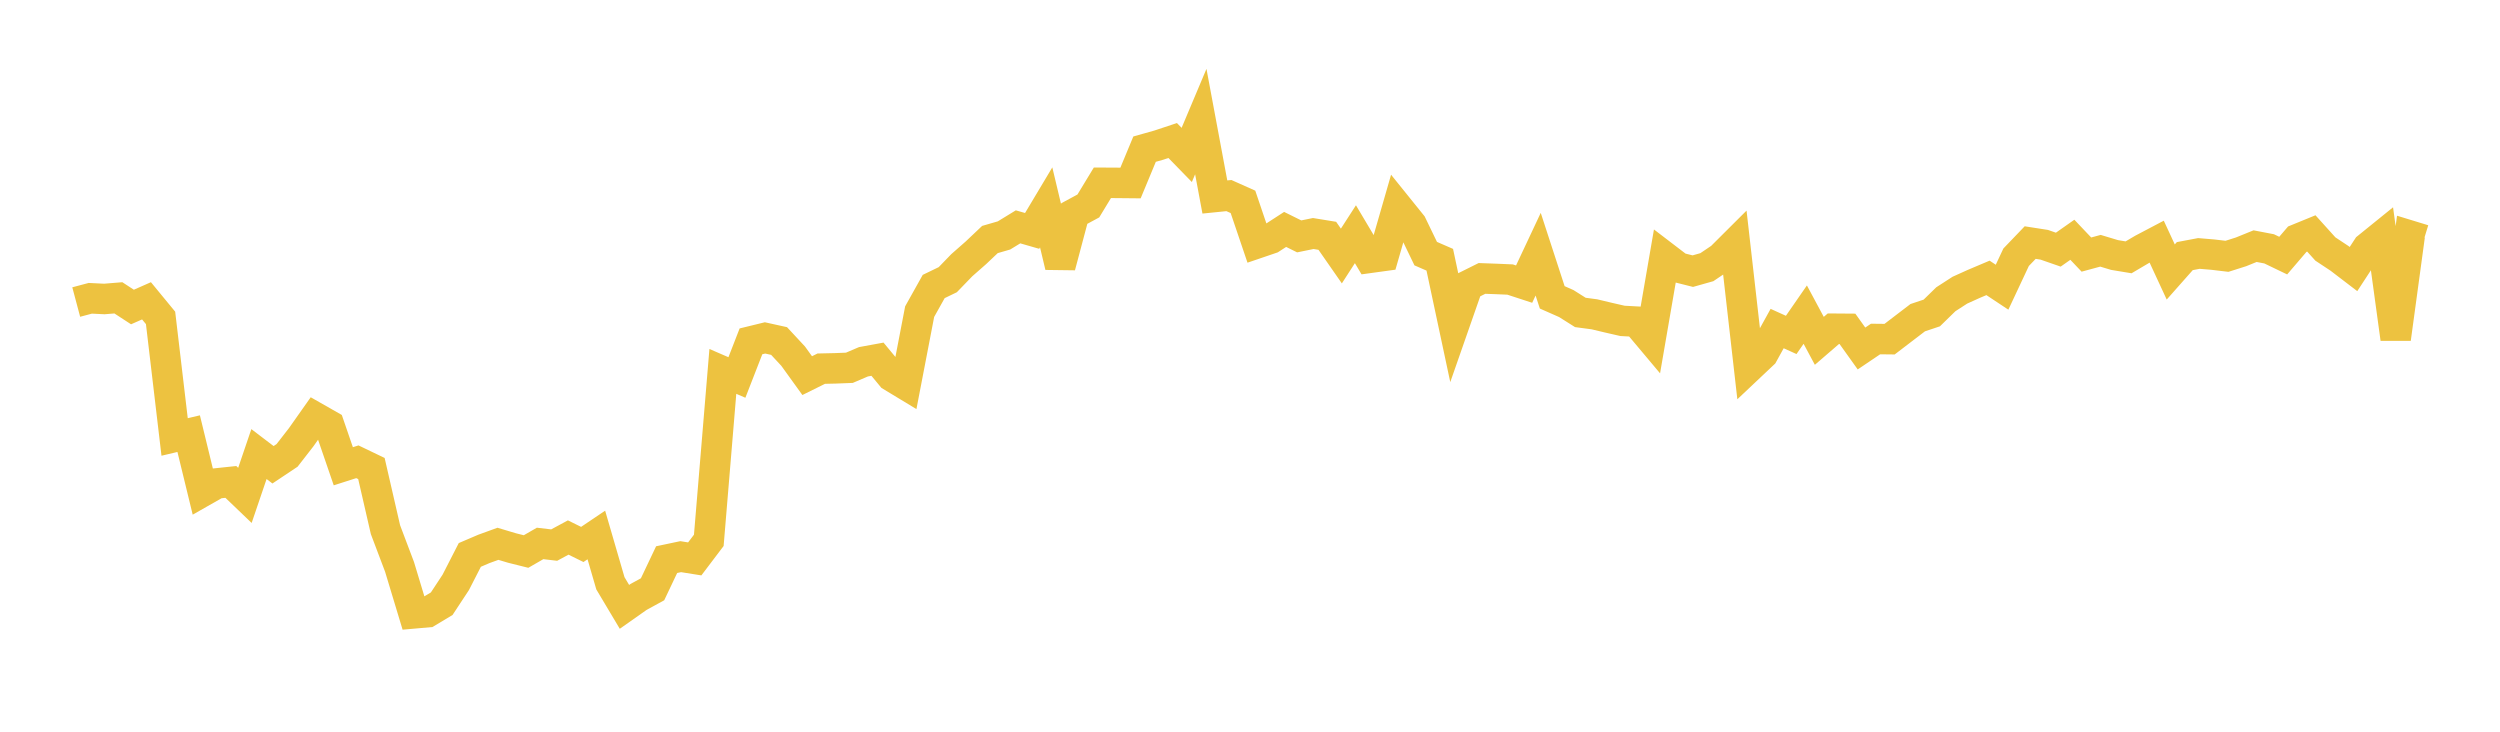 <svg width="164" height="48" xmlns="http://www.w3.org/2000/svg" xmlns:xlink="http://www.w3.org/1999/xlink"><path fill="none" stroke="rgb(237,194,64)" stroke-width="2" d="M5,19.814L5.922,19.568L6.844,19.613L7.766,19.538L8.689,20.14L9.611,19.733L10.533,20.854L11.455,28.665L12.377,28.447L13.299,32.237L14.222,31.712L15.144,31.614L16.066,32.498L16.988,29.787L17.91,30.489L18.832,29.874L19.754,28.687L20.677,27.378L21.599,27.903L22.521,30.587L23.443,30.292L24.365,30.735L25.287,34.747L26.21,37.187L27.132,40.239L28.054,40.157L28.976,39.604L29.898,38.203L30.82,36.403L31.743,36.008L32.665,35.673L33.587,35.949L34.509,36.18L35.431,35.649L36.353,35.758L37.275,35.261L38.198,35.716L39.12,35.095L40.042,38.263L40.964,39.81L41.886,39.161L42.808,38.656L43.731,36.712L44.653,36.517L45.575,36.664L46.497,35.446L47.419,24.364L48.341,24.763L49.263,22.393L50.186,22.167L51.108,22.371L52.03,23.363L52.952,24.641L53.874,24.184L54.796,24.163L55.719,24.127L56.641,23.733L57.563,23.564L58.485,24.679L59.407,25.237L60.329,20.444L61.251,18.794L62.174,18.348L63.096,17.395L64.018,16.585L64.94,15.712L65.862,15.445L66.784,14.881L67.707,15.147L68.629,13.604L69.551,17.476L70.473,14.009L71.395,13.511L72.317,11.991L73.24,11.996L74.162,12.005L75.084,9.784L76.006,9.524L76.928,9.218L77.85,10.164L78.772,7.976L79.695,12.923L80.617,12.83L81.539,13.242L82.461,15.962L83.383,15.648L84.305,15.05L85.228,15.507L86.15,15.319L87.072,15.469L87.994,16.794L88.916,15.365L89.838,16.916L90.76,16.789L91.683,13.586L92.605,14.73L93.527,16.638L94.449,17.039L95.371,21.365L96.293,18.725L97.216,18.265L98.138,18.298L99.06,18.337L99.982,18.638L100.904,16.675L101.826,19.506L102.749,19.914L103.671,20.496L104.593,20.619L105.515,20.839L106.437,21.05L107.359,21.1L108.281,22.198L109.204,16.85L110.126,17.555L111.048,17.787L111.97,17.527L112.892,16.904L113.814,15.985L114.737,24.093L115.659,23.223L116.581,21.553L117.503,21.971L118.425,20.639L119.347,22.359L120.269,21.564L121.192,21.571L122.114,22.861L123.036,22.239L123.958,22.249L124.88,21.544L125.802,20.84L126.725,20.531L127.647,19.631L128.569,19.035L129.491,18.619L130.413,18.229L131.335,18.841L132.257,16.875L133.18,15.913L134.102,16.057L135.024,16.377L135.946,15.729L136.868,16.7L137.79,16.45L138.713,16.728L139.635,16.881L140.557,16.337L141.479,15.852L142.401,17.843L143.323,16.801L144.246,16.627L145.168,16.704L146.09,16.814L147.012,16.521L147.934,16.147L148.856,16.324L149.778,16.768L150.701,15.69L151.623,15.313L152.545,16.335L153.467,16.945L154.389,17.65L155.311,16.239L156.234,15.492L157.156,22.226L158.078,15.451L159,15.733"></path></svg>